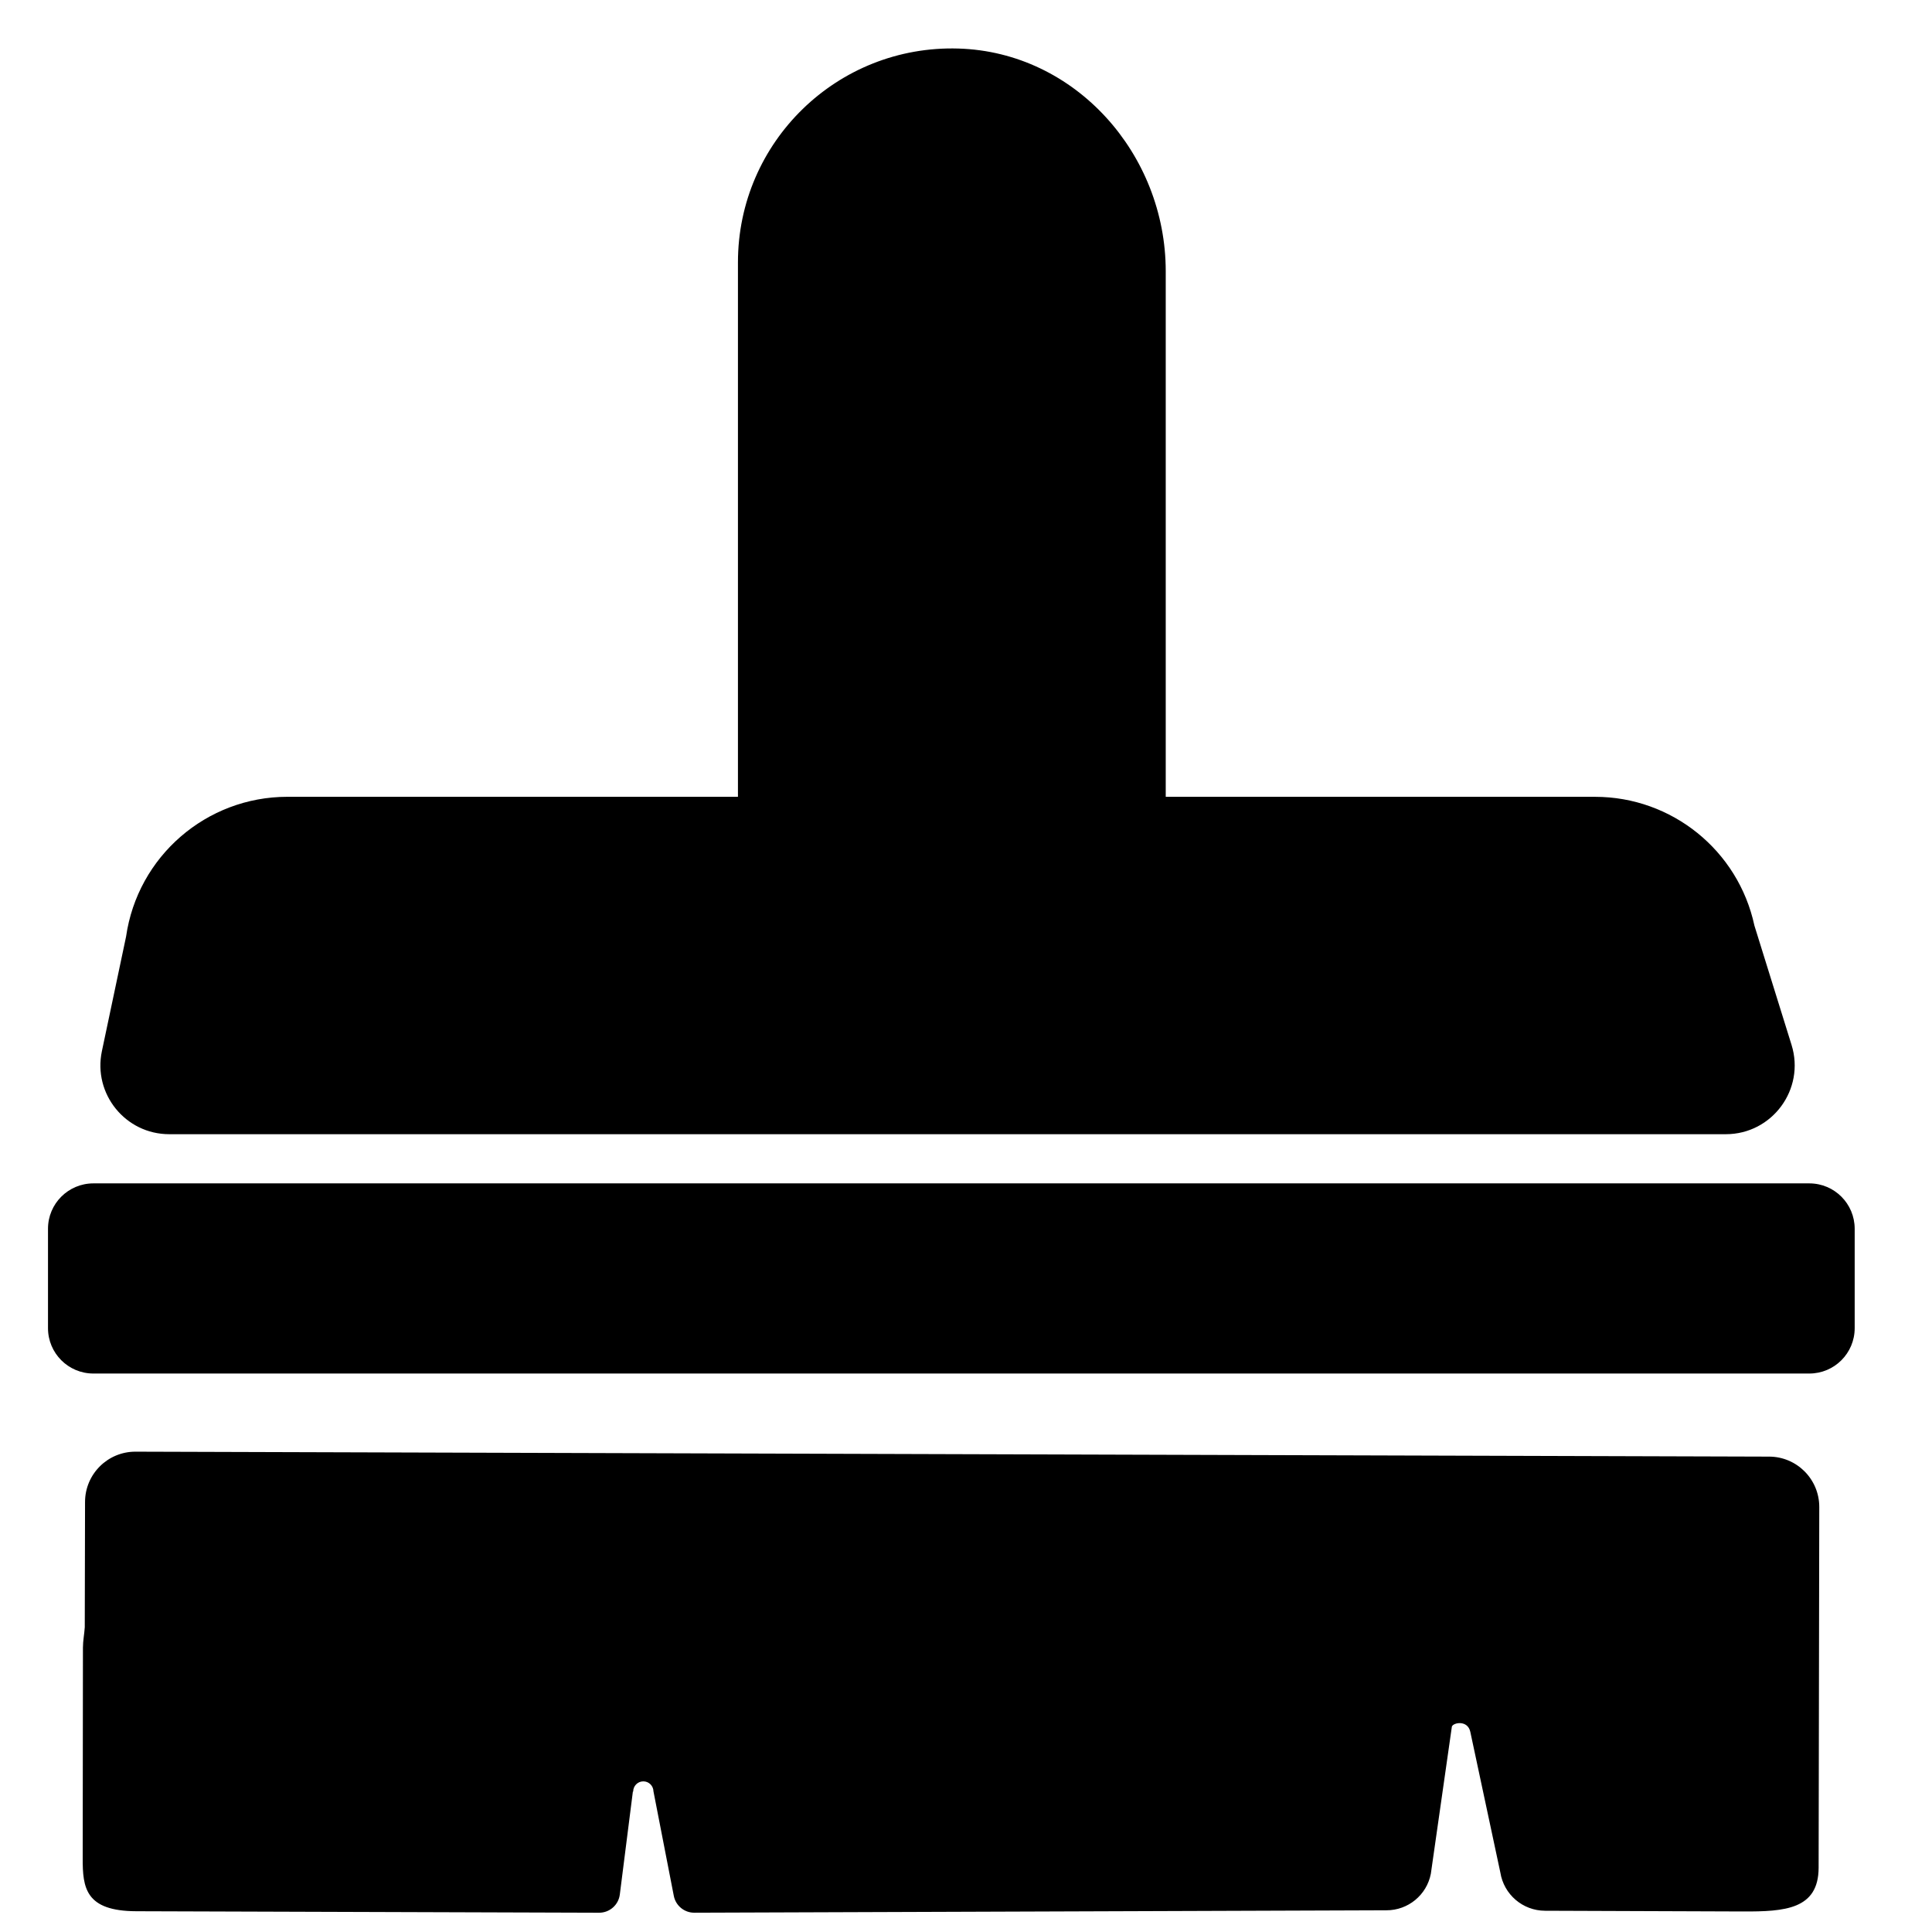 <?xml version="1.0" encoding="UTF-8"?>
<!-- Uploaded to: SVG Repo, www.svgrepo.com, Generator: SVG Repo Mixer Tools -->
<svg fill="#000000" width="800px" height="800px" version="1.1" viewBox="144 144 512 512" xmlns="http://www.w3.org/2000/svg">
 <path d="m612.85 530.02-432.93-1.312c-7.371-0.023-13.367 5.938-13.383 13.309l-0.074 33.227c-0.117 1.809-0.48 3.559-0.484 5.394l-0.062 55.797c-0.027 7.836 0.691 14.02 14.215 14.062l122.63 0.395c2.789 0.012 5.152-2.066 5.496-4.832l3.461-27.285 0.078 0.027c-0.012-1.484 1.184-2.719 2.672-2.723 1.484-0.016 2.68 1.188 2.707 2.66l5.387 27.68c0.508 2.606 2.789 4.481 5.441 4.469l183.41-0.641c5.738 0.016 10.676-4.039 11.773-9.676l5.574-39.008c0.336-1.055 4.176-1.832 4.883 1.383l7.957 37.266c0.922 5.836 5.938 10.141 11.848 10.156l52.496 0.191c11.027 0.039 19.969-0.543 20.008-11.57l0.172-95.613c0.012-7.359-5.938-13.344-13.297-13.359zm-3.918-140.76c-4.293-19.891-21.875-34.094-42.23-34.094h-113.77v-139.27c0-31.039-23.918-58.102-54.938-59.031-32.102-0.961-58.43 24.773-58.43 56.656v141.64h-119.4c-21.48 0-39.699 15.789-42.754 37.051l-6.406 30.352c-2.394 11.344 6.258 22.012 17.852 22.012h412.5c12.301 0 21.078-11.926 17.422-23.668l-9.855-31.66zm14.559 118.74h-454.75c-6.641 0-12.02-5.387-12.02-12.02v-26.352c0-6.641 5.387-12.02 12.02-12.02h454.75c6.641 0 12.02 5.387 12.02 12.02v26.352c0 6.641-5.387 12.02-12.02 12.02z" fill-rule="evenodd"/>
</svg>